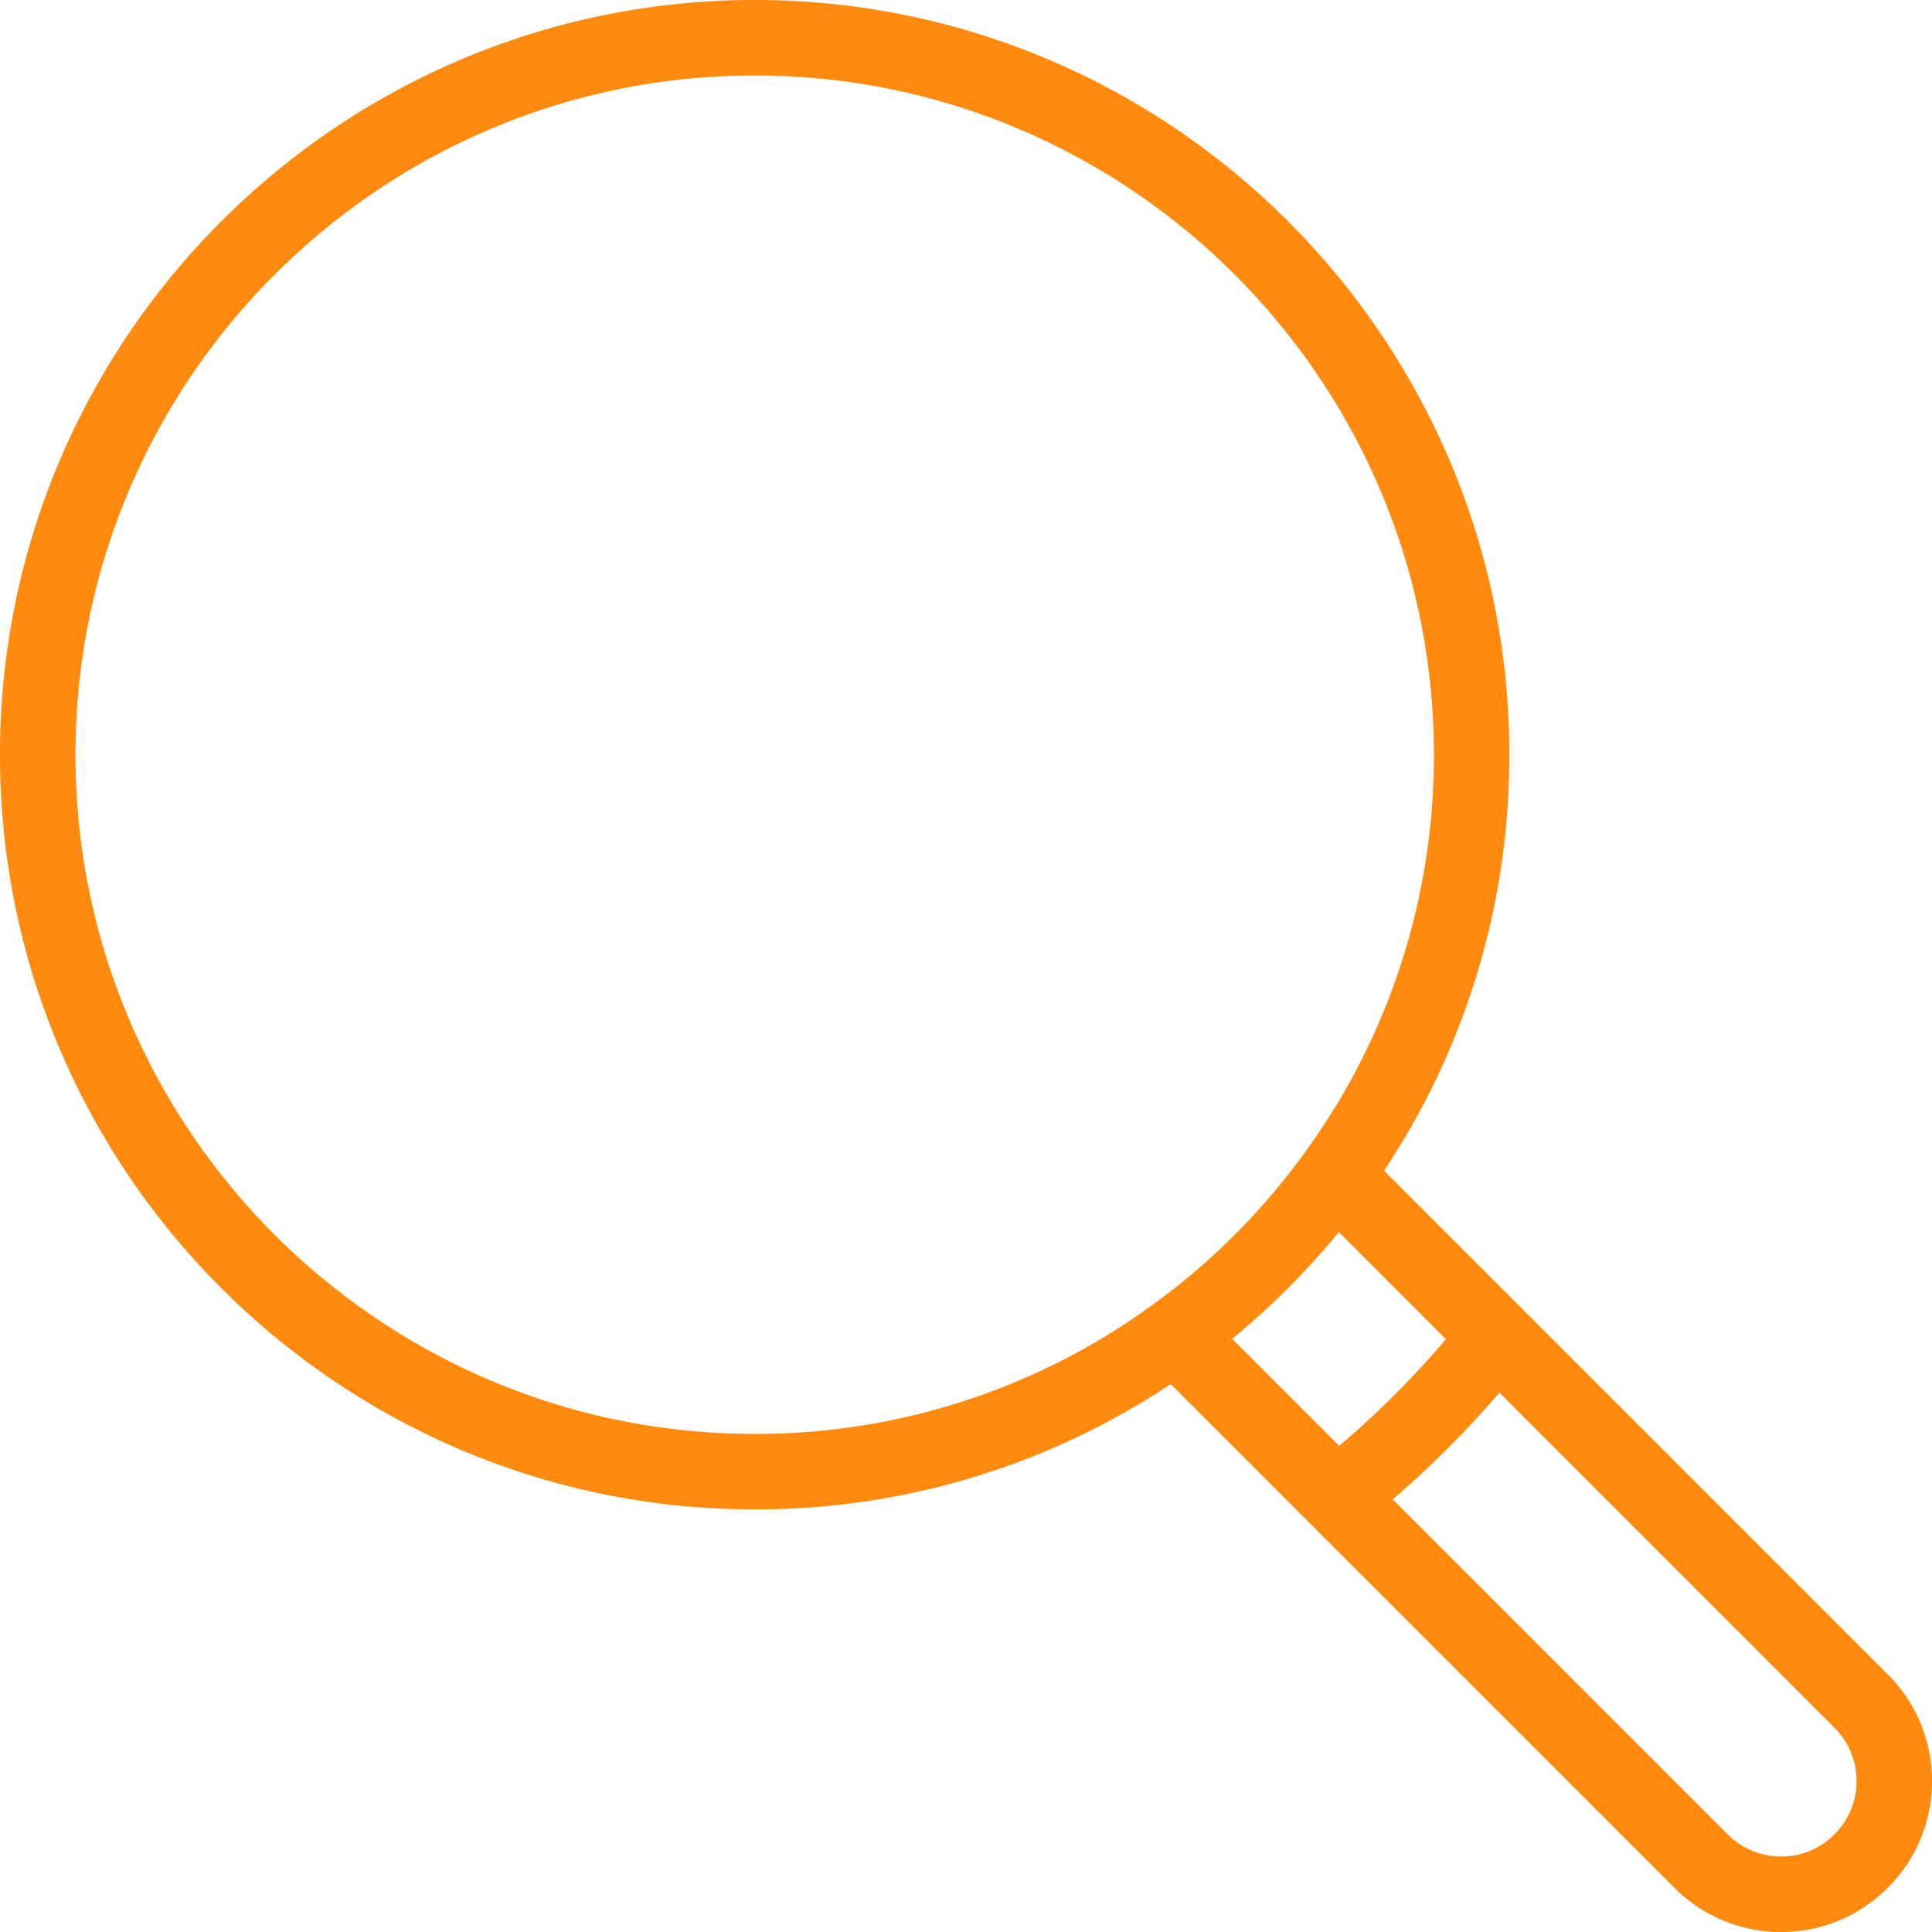 <svg xmlns="http://www.w3.org/2000/svg" width="62" height="62" viewBox="0 0 62 62"><g><g><path fill="#ff8a0d" d="M60.58 53.732A4.81 4.81 0 0 1 62 57.156a4.81 4.81 0 0 1-1.42 3.425A4.811 4.811 0 0 1 57.157 62a4.812 4.812 0 0 1-3.425-1.42L37.569 44.418a24.002 24.002 0 0 1-13.35 4.02C10.865 48.438 0 37.573 0 24.22S10.864 0 24.219 0c13.354 0 24.218 10.864 24.218 24.219 0 4.79-1.386 9.383-4.02 13.349zM41.866 36.998a21.61 21.61 0 0 0 4.15-12.78c0-12.018-9.778-21.796-21.796-21.796C12.2 2.422 2.422 12.2 2.422 24.219c0 12.018 9.778 21.797 21.797 21.797a21.61 21.61 0 0 0 12.78-4.15 21.903 21.903 0 0 0 4.866-4.868zm1.11 9.4a29.396 29.396 0 0 0 3.424-3.423l-3.436-3.436a24.298 24.298 0 0 1-3.424 3.424zm16.603 10.758c0-.647-.252-1.254-.71-1.711L48.117 44.692a31.84 31.84 0 0 1-3.424 3.424l10.752 10.752c.458.458 1.066.71 1.712.71.647 0 1.255-.252 1.712-.71.458-.457.71-1.065.71-1.712z"/></g></g></svg>